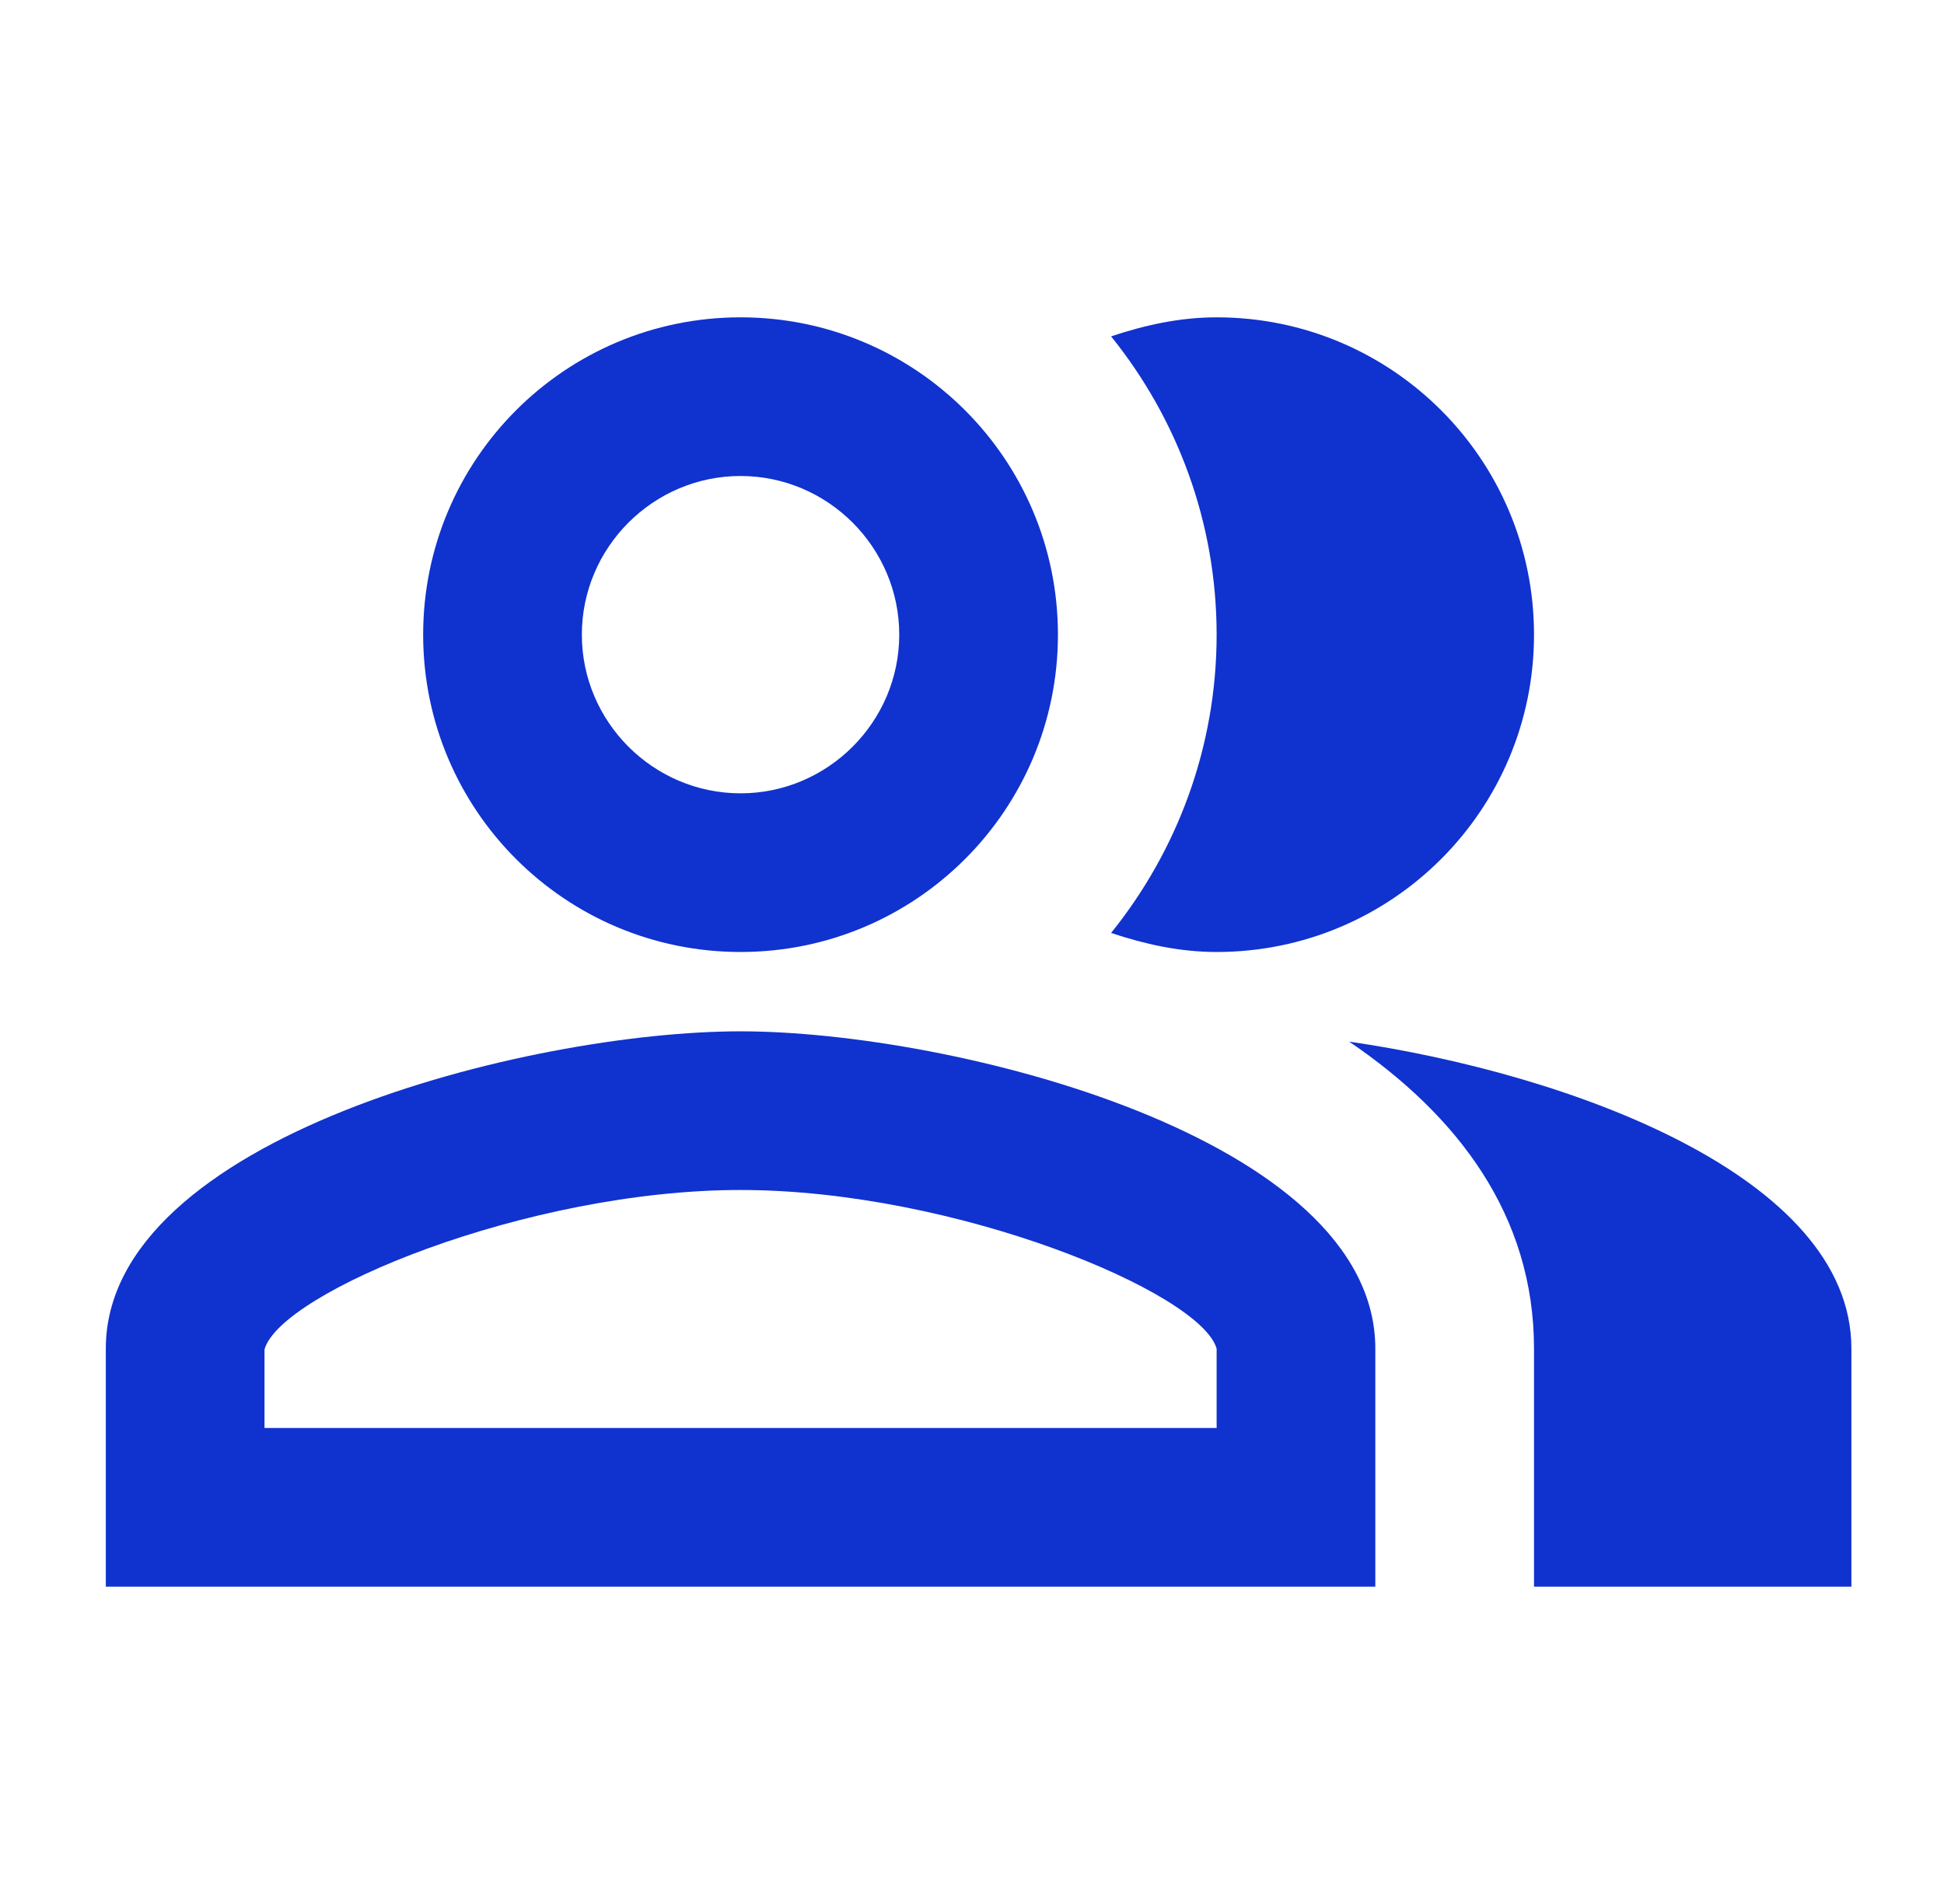 <svg width="49" height="48" viewBox="0 0 49 48" fill="none" xmlns="http://www.w3.org/2000/svg">
<path d="M34.007 26.26C36.746 28.12 38.666 30.64 38.666 34V40H46.666V34C46.666 29.64 39.526 27.06 34.007 26.26Z" fill="#1032CF"/>
<path d="M30.666 24C35.087 24 38.666 20.42 38.666 16C38.666 11.58 35.087 8 30.666 8C29.727 8 28.846 8.2 28.006 8.48C29.666 10.54 30.666 13.16 30.666 16C30.666 18.84 29.666 21.46 28.006 23.52C28.846 23.8 29.727 24 30.666 24Z" fill="#1032CF"/>
<path d="M18.666 24C23.087 24 26.666 20.42 26.666 16C26.666 11.58 23.087 8 18.666 8C14.246 8 10.666 11.58 10.666 16C10.666 20.42 14.246 24 18.666 24ZM18.666 12C20.866 12 22.666 13.8 22.666 16C22.666 18.2 20.866 20 18.666 20C16.466 20 14.666 18.2 14.666 16C14.666 13.8 16.466 12 18.666 12Z" fill="#1032CF"/>
<path d="M18.666 26C13.326 26 2.667 28.68 2.667 34V40H34.666V34C34.666 28.68 24.006 26 18.666 26ZM30.666 36H6.667V34.02C7.066 32.58 13.267 30 18.666 30C24.067 30 30.267 32.58 30.666 34V36Z" fill="#1032CF"/>
</svg>

